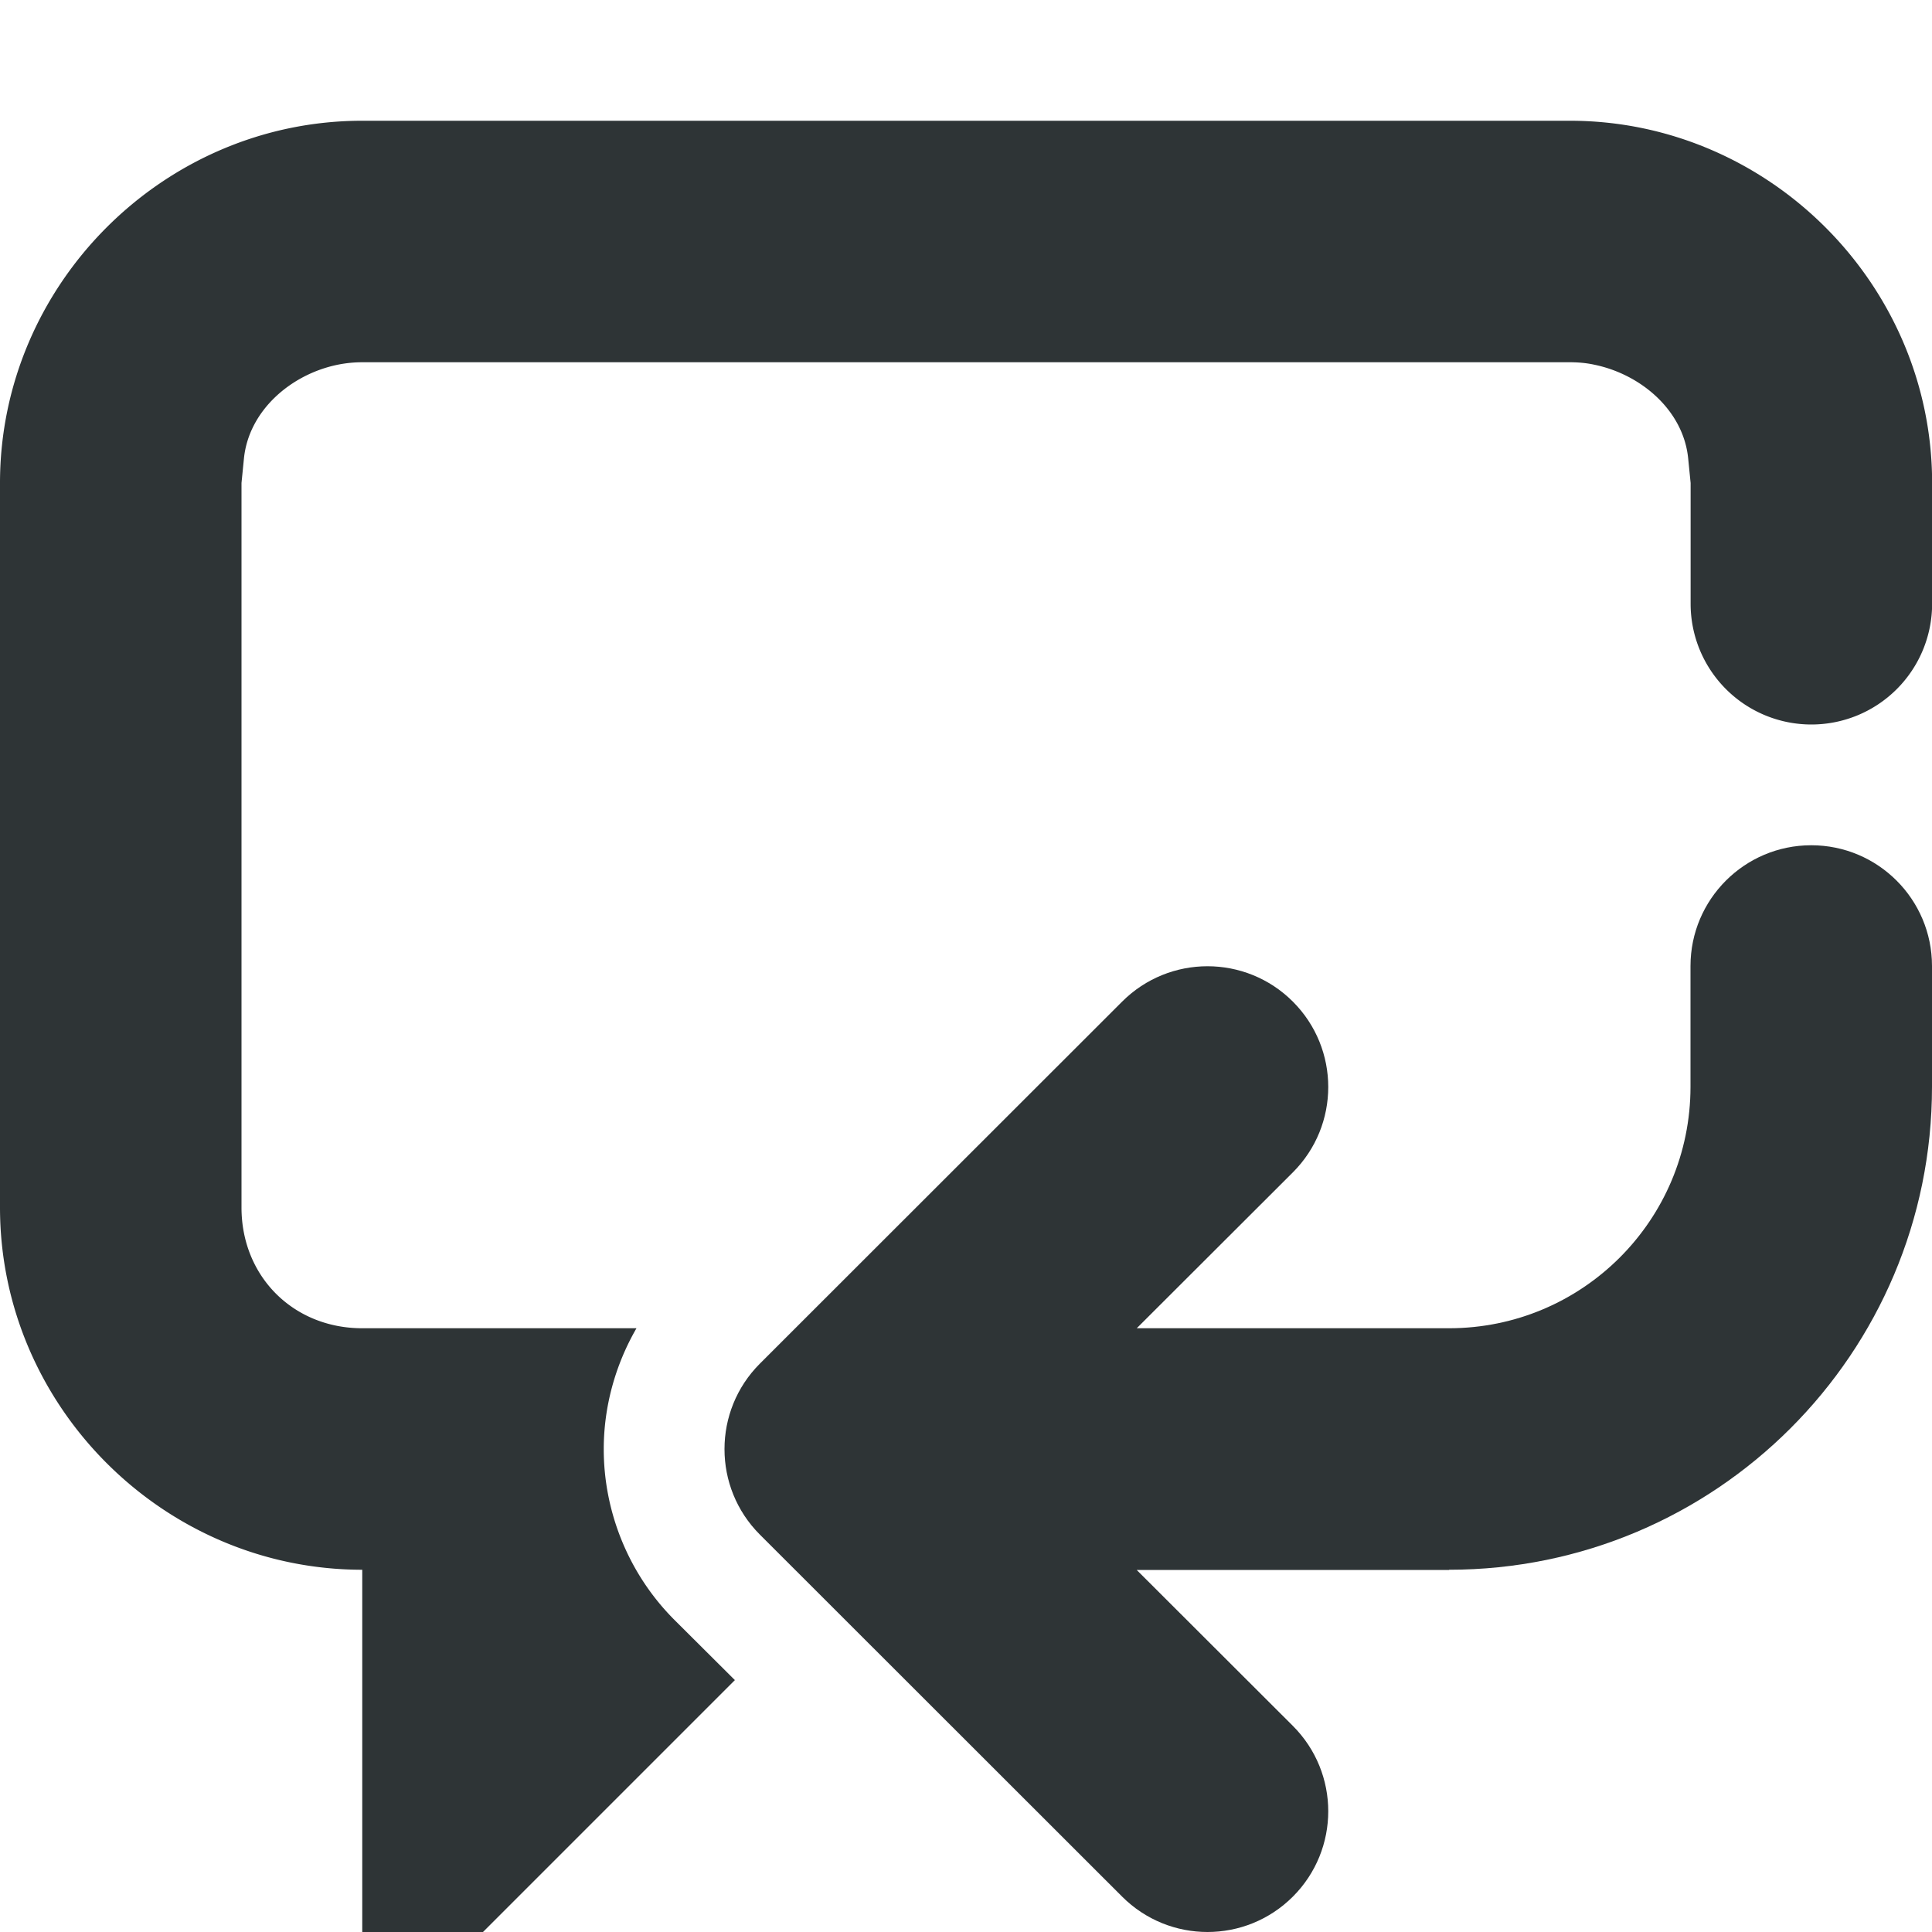 <svg viewBox="0 0 16 16" xmlns="http://www.w3.org/2000/svg"><g fill="#2e3436"><path d="m15 7c-.552 0-1 .448-1 1v1c0 1.105-.895 2-2 2h-2.586l1.293-1.291c.195-.195.293-.451.293-.707 0-.256-.098-.512-.293-.707-.195-.195-.451-.293-.707-.293-.256 0-.512.098-.707.293l-3 2.998c-.195.195-.293.451-.293.707v.002c0 .256.098.512.293.707l3 2.998c.195.195.451.293.707.293.256 0 .512-.098.707-.293.195-.195.293-.451.293-.707s-.098-.512-.293-.707l-1.293-1.291h2.586v-.002c2.209 0 4-1.791 4-4v-1c0-.552-.448-1-1-1z"/><path d="m3 1c-1.645 0-3 1.355-3 3v6c0 1.645 1.355 3 3 3v3h1l2.086-2.086-.5-.498c-.386-.386-.586-.903-.586-1.414v-.002c0-.345.093-.692.271-1h-2.271c-.571 0-1-.429-1-1v-6l.02-.201c.039-.397.388-.7.779-.779.065-.013.132-.02.201-.02h.803 8.395.803c.069 0 .136.006.201.02.391.08.741.382.779.779l.02.201v1a1 1 0 0 0 1 1 1 1 0 0 0 1-1v-1c0-1.645-1.355-3-3-3z" fill="#2e3436"/></g></svg>